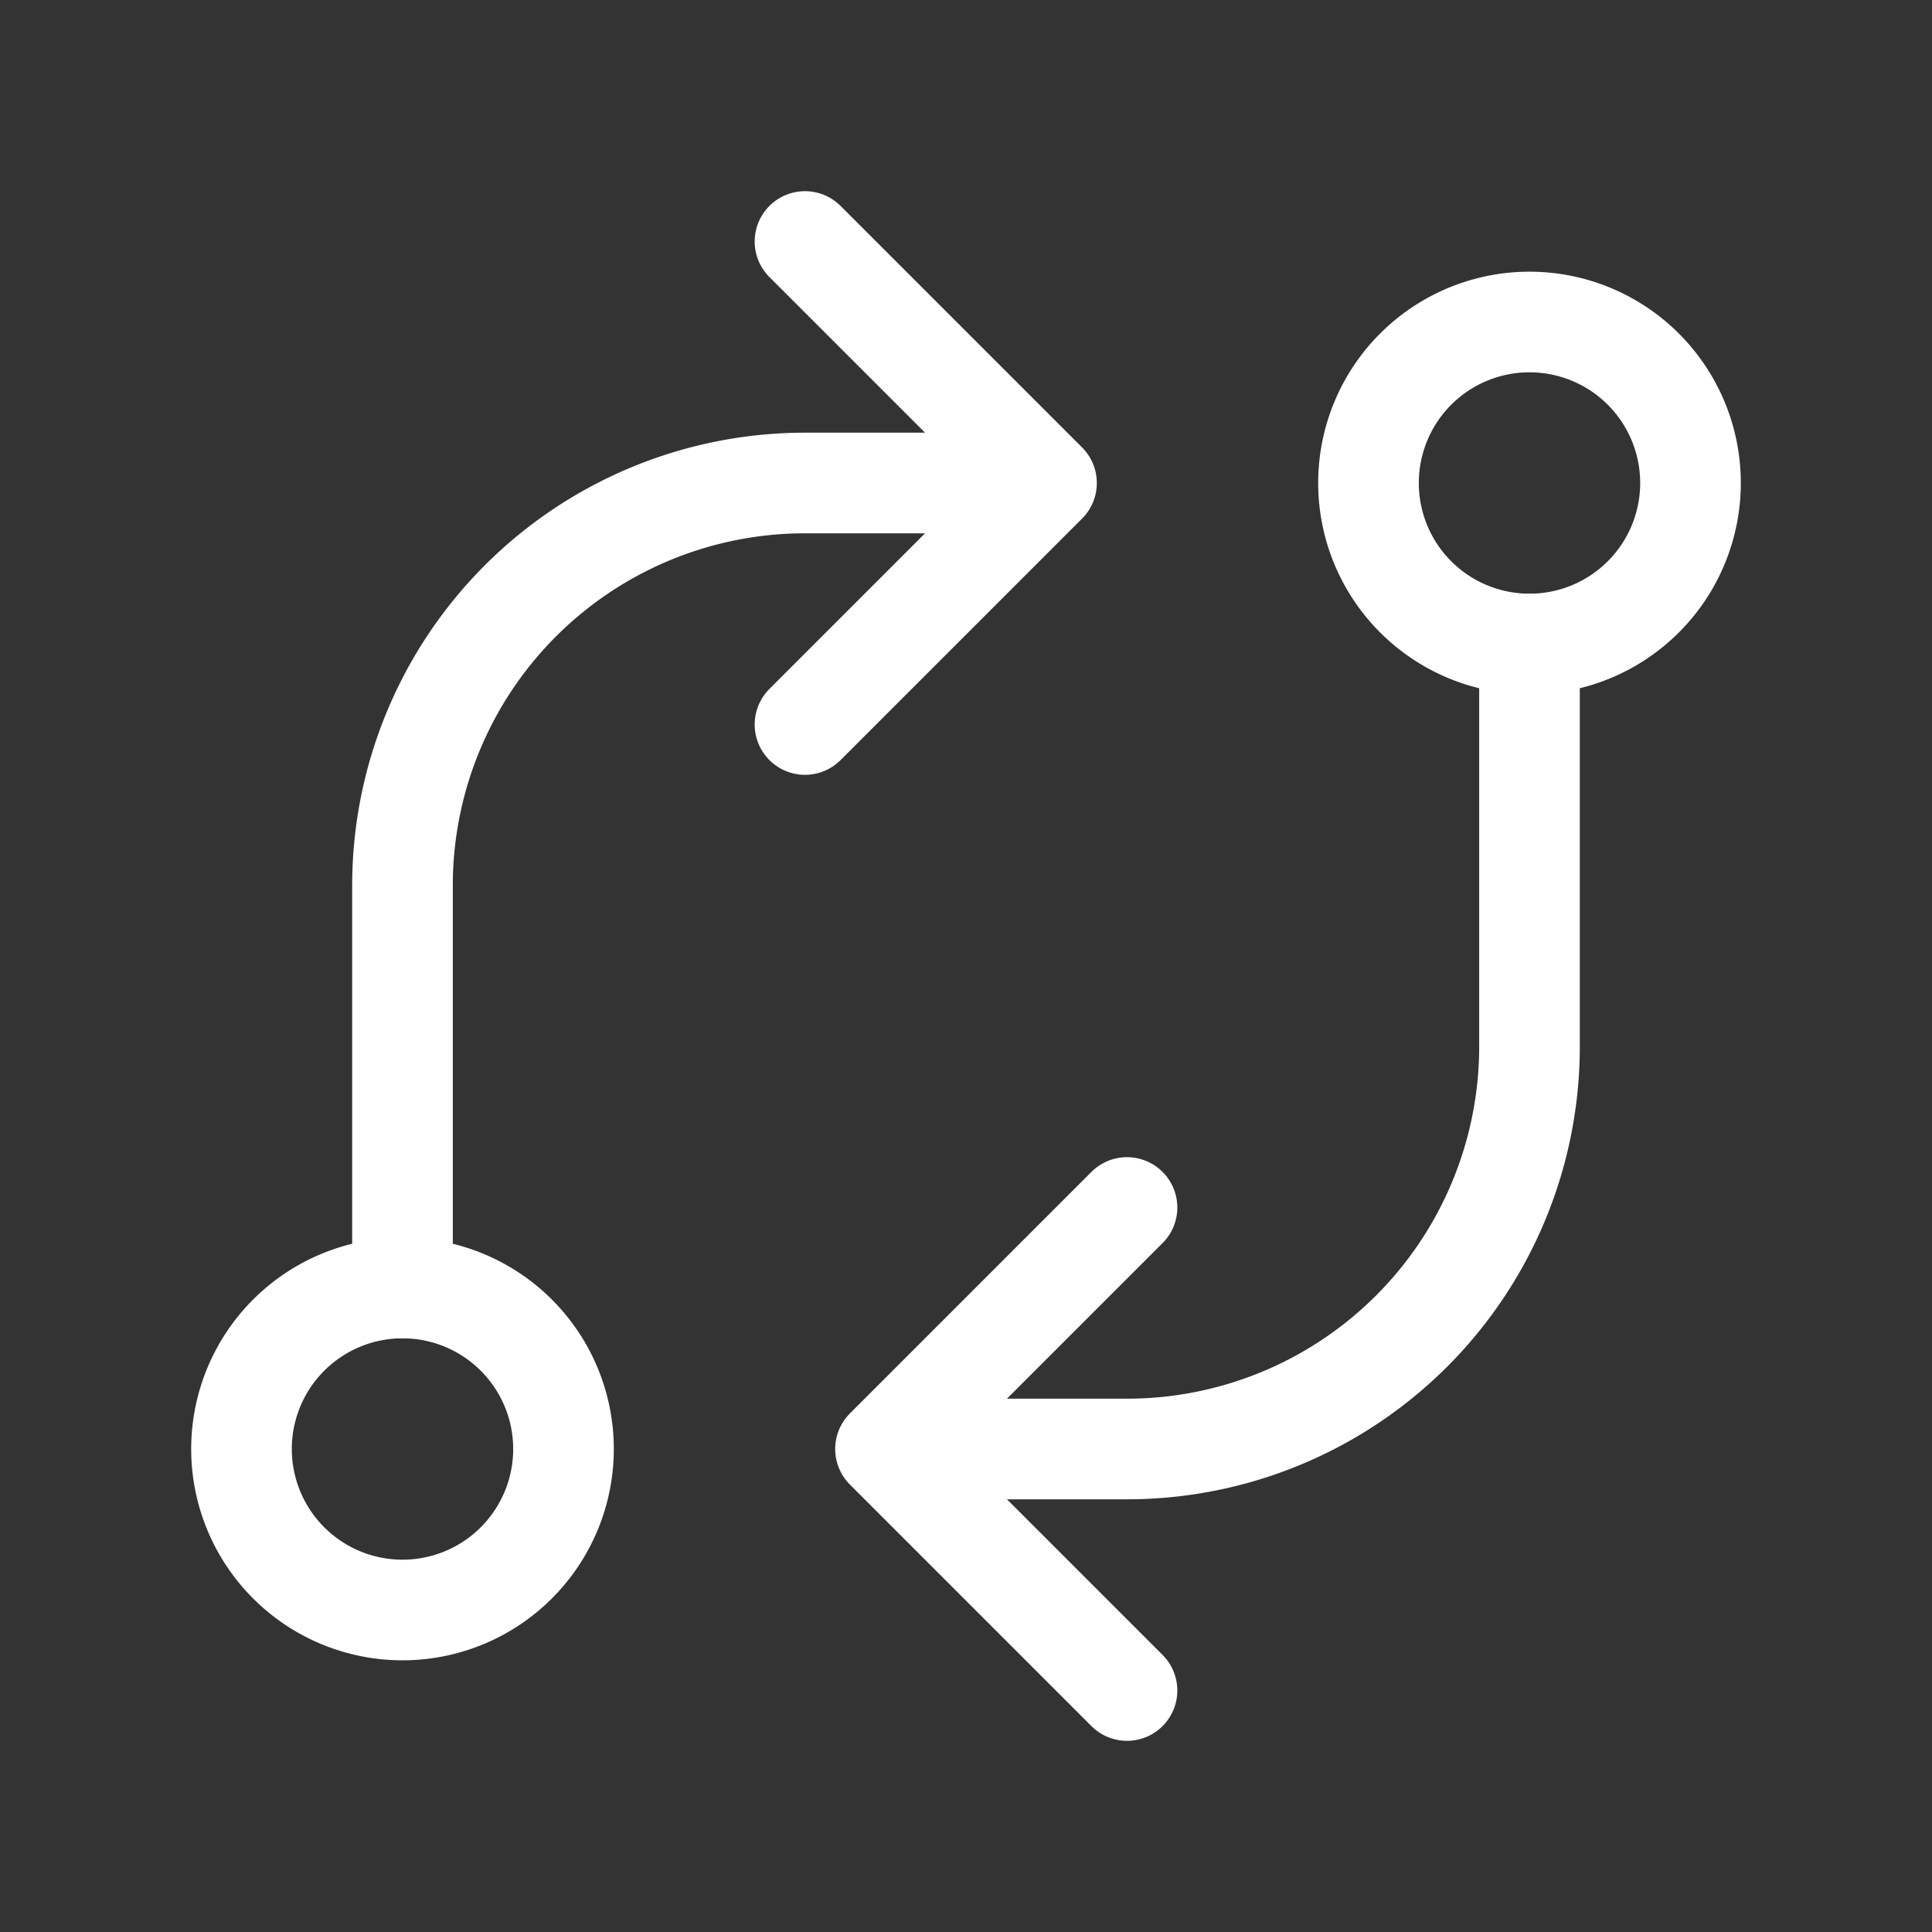 <svg  xmlns="http://www.w3.org/2000/svg"  width="24"  height="24"  viewBox="0 0 24 24"  fill="none"  stroke="#ffffff"  stroke-width="1.25"  stroke-linecap="round"  stroke-linejoin="round"  class="icon icon-tabler icons-tabler-outline icon-tabler-exchange"><rect x="0" y="0" width="24" height="24" fill="#333333" stroke="none"/><path stroke="none" d="M0 0h24v24H0z" fill="none"/><path d="M5 18m-2 0a2 2 0 1 0 4 0a2 2 0 1 0 -4 0" /><path d="M19 6m-2 0a2 2 0 1 0 4 0a2 2 0 1 0 -4 0" /><path d="M19 8v5a5 5 0 0 1 -5 5h-3l3 -3m0 6l-3 -3" /><path d="M5 16v-5a5 5 0 0 1 5 -5h3l-3 -3m0 6l3 -3" /></svg>